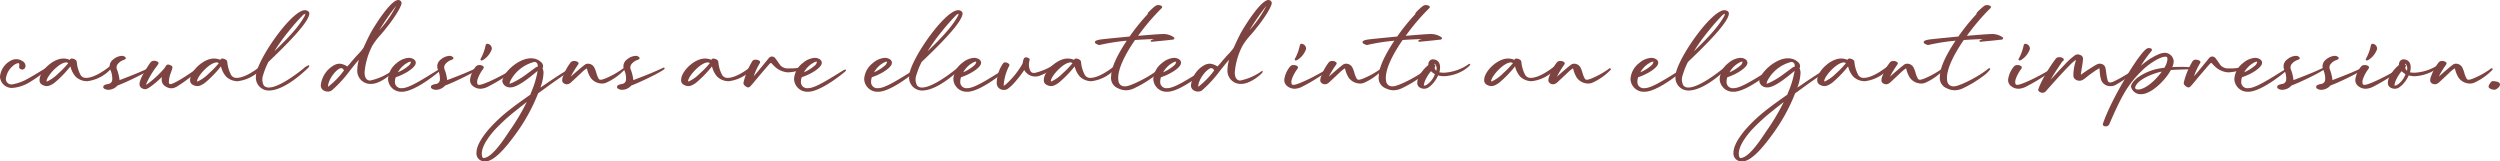 <svg id="レイヤー_1" data-name="レイヤー 1" xmlns="http://www.w3.org/2000/svg" viewBox="0 0 564.631 36.447">
  <defs>
    <style>
      .cls-1 {
        fill: #7c4340;
      }
    </style>
  </defs>
  <g>
    <path class="cls-1" d="M452.951,349.844a2.673,2.673,0,0,1-2.951-2.53,4.556,4.556,0,0,1,2.419-3.612,2.576,2.576,0,0,1,1.252-.338,2.535,2.535,0,0,1,1.445.466,1.208,1.208,0,0,1,.625.908.485.485,0,0,1,.02.177.711.711,0,0,1-.102.378.674.674,0,0,1-.628.412.838.838,0,0,1-.387-.096.541.541,0,0,1-.322-.569l.018-.128a1.163,1.163,0,0,0,.022-.318c-.022-.329-.158-.329-.231-.329a.903.903,0,0,0-.203.036,2.324,2.324,0,0,0-.939.528,4.521,4.521,0,0,0-1.649,2.807,1.242,1.242,0,0,0,1.204,1.431c.046.004.093.006.142.006a10.988,10.988,0,0,0,3.892-1.468c1.114-.62,2.062-1.2,3.067-1.815.575-.352,1.161-.71,1.792-1.084a3.935,3.935,0,0,1,.391-.216l.032-.016.128-.038a.182.182,0,0,1,.134.055l.045.047.018.111a.241.241,0,0,1-.106.172c-.127.085-.221.159-.311.231a2.98,2.98,0,0,1-.317.23c-.616.421-1.184.833-1.737,1.235-.966.701-1.878,1.364-2.984,2.025A8.794,8.794,0,0,1,452.951,349.844Z" transform="translate(-450 -330)"/>
    <path class="cls-1" d="M460.57,349.444a2.17,2.17,0,0,1-1.203-.405,1.116,1.116,0,0,1-.427-1.025c0-1.849,2.928-4.792,5.363-4.792a3.325,3.325,0,0,1,1.464.308.39.39,0,0,1,.079-.154.495.495,0,0,1,.406-.153,1.724,1.724,0,0,1,.8.284.689.689,0,0,1,.288.508,7.566,7.566,0,0,0,.838,2.88,1.367,1.367,0,0,0,1.294.69c1.812,0,4.262-1.783,4.969-2.33.087-.065.179-.141.273-.219l.247-.201.034-.019.127-.041a.215.215,0,0,1,.098.024l.066.033.041.104.012.061-.05.098a2.343,2.343,0,0,1-.443.658,7.042,7.042,0,0,1-1.306,1.124,8.574,8.574,0,0,1-3.887,1.467,3.812,3.812,0,0,1-2.557-1.016,5.319,5.319,0,0,1-1.187-2.34,25.869,25.869,0,0,1-3.52,3.64,5.099,5.099,0,0,1-1.014.622A1.898,1.898,0,0,1,460.57,349.444Zm4.33-5.341c-1.617.059-4.38,3.148-4.38,4.212,0,.092.021.092.048.092a.338.338,0,0,0,.123-.03A8.891,8.891,0,0,0,463.19,346.57l.381-.348a18.714,18.714,0,0,0,1.492-1.544l.348-.386a.61.61,0,0,0-.46-.19v-.15Z" transform="translate(-450 -330)"/>
    <path class="cls-1" d="M474.41,350.284c-.3,0-1.09-.188-1.09-.61a.514.514,0,0,1,.371-.497,2.484,2.484,0,0,1,.685-.198c.089-.018.172-.034.237-.05a1.006,1.006,0,0,0,.731-.831,4.671,4.671,0,0,0-.435-2.353,1.928,1.928,0,0,1,.644-2.306,3.39,3.39,0,0,1,1.835-.815,1.298,1.298,0,0,1,.169-.011,1.062,1.062,0,0,1,.735.289.293.293,0,0,1,.124.231.301.301,0,0,1-.132.237,1.506,1.506,0,0,1-.315.153l-.119.047a2.845,2.845,0,0,0-1.185.82,1.236,1.236,0,0,0-.292,1.196,9.267,9.267,0,0,1,.627,2.51l.55-.212c1.242-.478,2.473-.953,3.703-1.468.837-.359,1.657-.719,2.476-1.098l.037-.024.112-.035a.166.166,0,0,1,.121.05l.046.048.018.112a.236.236,0,0,1-.105.171,3.031,3.031,0,0,1-.432.303c-1.044.643-2.166,1.193-3.25,1.726-1.202.572-2.443,1.162-3.734,1.646A2.828,2.828,0,0,1,474.41,350.284Z" transform="translate(-450 -330)"/>
    <path class="cls-1" d="M482.829,350.144a1.628,1.628,0,0,1-.858-.263,1.034,1.034,0,0,1-.452-.968c0-1.183,2.016-4.222,2.531-4.892a.977.977,0,0,1,.766-.287,1.314,1.314,0,0,1,.835.247.373.373,0,0,1,.093.497c-.085.118-.333.481-.333.481a18.749,18.749,0,0,0-2.341,3.903c-.08.223-.06.283-.059.286-.008-.025.06-.032.222-.126a22.976,22.976,0,0,0,3.865-3.571,6.05,6.05,0,0,0,.38-.574.592.592,0,0,1,.5-.298.717.717,0,0,1,.191.028c.535.178.77.31.77.625a1.253,1.253,0,0,1-.068.368c-.081.257-.166.499-.248.733a6.287,6.287,0,0,0-.484,2.22c0,.135.034.45.351.45.894,0,5.248-2.899,6.626-4.027.117-.09.193-.15.284-.15h.08l.076.084.025.038.02.085c0,.15-.137.236-.218.287a32.954,32.954,0,0,1-5.155,4.062,4.008,4.008,0,0,1-.784.412,2.255,2.255,0,0,1-.814.15,2.596,2.596,0,0,1-1.699-.799,1.755,1.755,0,0,1-.411-1.271,2.752,2.752,0,0,1,.06-.491C485.763,348.158,483.592,350.144,482.829,350.144Z" transform="translate(-450 -330)"/>
    <path class="cls-1" d="M494.569,349.444a2.17,2.17,0,0,1-1.203-.405,1.116,1.116,0,0,1-.427-1.025c0-1.849,2.928-4.792,5.363-4.792a3.328,3.328,0,0,1,1.464.308.389.389,0,0,1,.078-.154.497.497,0,0,1,.406-.153,1.724,1.724,0,0,1,.8.284.69.69,0,0,1,.289.507,7.546,7.546,0,0,0,.838,2.88,1.366,1.366,0,0,0,1.293.69c1.813,0,4.262-1.783,4.969-2.33.087-.065.179-.141.273-.219l.247-.2.034-.019.127-.042a.215.215,0,0,1,.098.024l.151.076-.083.22a2.371,2.371,0,0,1-.444.658,7.012,7.012,0,0,1-1.307,1.124,8.569,8.569,0,0,1-3.886,1.467,3.811,3.811,0,0,1-2.557-1.016,5.328,5.328,0,0,1-1.188-2.34,25.865,25.865,0,0,1-3.52,3.64,5.059,5.059,0,0,1-1.014.622A1.898,1.898,0,0,1,494.569,349.444Zm4.33-5.341c-1.617.059-4.379,3.148-4.379,4.212,0,.092.021.092.048.092a.332.332,0,0,0,.123-.03,8.891,8.891,0,0,0,2.497-1.804l.382-.35a18.693,18.693,0,0,0,1.488-1.54l.352-.391a.61.61,0,0,0-.461-.19v-.15Z" transform="translate(-450 -330)"/>
    <path class="cls-1" d="M510.71,350.444a2.918,2.918,0,0,1-2.911-3.231c0-3.353,7.989-14.913,11.072-14.913.415,0,.99.253.99.73,0,1.889-4.947,6.847-8.669,10.412-.255.245-.453.434-.578.557a16.767,16.767,0,0,0-1.18,2.952,2.867,2.867,0,0,0,.146,2.353,1.406,1.406,0,0,0,1.169.459c1.865,0,5.246-2.215,7.787-4.287a3.32,3.32,0,0,1,1.125-.719h.15l.03.175c0,.057,0,.175-.487.63C517.812,347.03,513.883,350.444,510.71,350.444Zm8.219-17.317a1.156,1.156,0,0,0-.593.371,47.472,47.472,0,0,0-3.248,3.707,40.578,40.578,0,0,0-3.13,4.382c3.743-3.596,5.679-5.848,6.802-7.888.206-.38.201-.545.183-.573Z" transform="translate(-450 -330)"/>
    <path class="cls-1" d="M524.069,350.684a1.977,1.977,0,0,1-.802-.173,1.28,1.28,0,0,1-.808-1.337,5.908,5.908,0,0,1,3.002-4.455,2.766,2.766,0,0,1,1.228-.336,3.651,3.651,0,0,1,1.739.626,9.621,9.621,0,0,0,.829-.929c.222-.27.444-.541.686-.791.273-.337.578-.662.882-.985a12.179,12.179,0,0,0,1.262-1.496l.171-.377c.404-.881.786-1.713,1.221-2.549.224-.586,4.546-7.882,6.474-7.882a.786.786,0,0,1,.739.573c.148.887-2.322,4.413-3.445,5.735-.389.527-.835,1.039-1.266,1.533a15.387,15.387,0,0,0-1.898,2.503,16.01,16.01,0,0,0-1.741,5.968c0,1.146.374,1.776,1.11,1.872a.8.8,0,0,0,.116.008,12.83,12.83,0,0,0,4.826-2.107l.229-.142v.319l-.029.1c-.493.664-2.882,2.581-4.722,2.581a2.97,2.97,0,0,1-3.17-3.291,7.396,7.396,0,0,1,.374-2.175c-.725.806-1.405,1.666-2.067,2.502a27.693,27.693,0,0,1-4.064,4.431A1.541,1.541,0,0,1,524.069,350.684Zm2.956-5.298a.408.408,0,0,0-.098.012c-1.044.288-2.856,2.592-2.84,4.206a18.003,18.003,0,0,0,3.603-3.702.796.796,0,0,0-.189-.276A.709.709,0,0,0,527.024,345.386Zm12.469-14.084a52.717,52.717,0,0,0-3.356,4.75c-.157.25-.319.514-.485.798q.075-.093.152-.186A26.209,26.209,0,0,0,539.493,331.302Z" transform="translate(-450 -330)"/>
    <path class="cls-1" d="M540.726,350.724a2.992,2.992,0,0,1-3.087-2.891,4.953,4.953,0,0,1,1.99-3.612,4.614,4.614,0,0,1,2.732-1.159c.671.022,1.539.374,1.539,1.09a1.073,1.073,0,0,1-.185.604c-.655,1.026-2.702,2.159-4.333,2.679a2.765,2.765,0,0,0-.183.979,1.385,1.385,0,0,0,1.528,1.499c.068,0,.139-.003.211-.008,1.426-.07,4.034-1.681,6.795-3.387l1.058-.652a.975.975,0,0,1,.395-.146h.1l.067.104.038.092-.115.144c-.395.395-5.583,4.665-8.489,4.665Zm1.984-6.801a1.384,1.384,0,0,0-.664.239,5.448,5.448,0,0,0-2.171,2.156,9.191,9.191,0,0,0,2.512-1.574,1.283,1.283,0,0,0,.414-.752C542.8,343.949,542.8,343.923,542.71,343.923Z" transform="translate(-450 -330)"/>
    <path class="cls-1" d="M548.408,350.284c-.3,0-1.09-.188-1.09-.61a.512.512,0,0,1,.371-.497,2.492,2.492,0,0,1,.685-.198c.089-.018.171-.034.237-.05a1.006,1.006,0,0,0,.732-.831,4.68,4.68,0,0,0-.436-2.353,1.928,1.928,0,0,1,.644-2.306,3.393,3.393,0,0,1,1.834-.815,1.299,1.299,0,0,1,.169-.011,1.063,1.063,0,0,1,.735.289.295.295,0,0,1,.124.231.304.304,0,0,1-.131.237,1.533,1.533,0,0,1-.315.153l-.119.047a2.84,2.84,0,0,0-1.185.82,1.236,1.236,0,0,0-.292,1.196,9.212,9.212,0,0,1,.627,2.51l.539-.208c1.246-.48,2.481-.956,3.715-1.473.838-.359,1.657-.719,2.476-1.098l.037-.024.112-.035a.168.168,0,0,1,.12.049l.048.048.018.114a.236.236,0,0,1-.105.171,3.046,3.046,0,0,1-.432.304c-1.042.642-2.164,1.192-3.249,1.725-1.204.572-2.448,1.163-3.734,1.646A2.83,2.83,0,0,1,548.408,350.284Z" transform="translate(-450 -330)"/>
    <path class="cls-1" d="M558.483,350.044a2.675,2.675,0,0,1-1.93-.85,1.74,1.74,0,0,1-.353-1.466,5.879,5.879,0,0,1,1.312-2.75.977.977,0,0,1,.763-.283,1.313,1.313,0,0,1,.835.248.373.373,0,0,1,.092.497c-.085.117-.332.479-.332.479a8.111,8.111,0,0,0-.981,1.922,1.975,1.975,0,0,0-.113.873c.044.354.155.451.517.451,1.095-.059,5.317-2.18,7.195-3.379l.112-.079a1.947,1.947,0,0,1,.262-.168.327.327,0,0,1,.263-.17h.031l.092.027.204.087-.157.157a1.144,1.144,0,0,1-.196.214,8.012,8.012,0,0,1-1.15.903l-.174.121-.354.227a42.024,42.024,0,0,1-4.127,2.426,4.177,4.177,0,0,1-1.739.516Zm.17-6.389-.11-.103a.362.362,0,0,1,.054-.353,10.427,10.427,0,0,0,1.063-2.894c.041-.163.105-.419.4-.419a.72.72,0,0,1,.162.021,1.113,1.113,0,0,1,.855,1.182,4.677,4.677,0,0,1-1.978,2.457.914.914,0,0,1-.359.11Z" transform="translate(-450 -330)"/>
    <path class="cls-1" d="M559.407,366.447a1.245,1.245,0,0,1-.408-.048,1.779,1.779,0,0,1-1.382-1.942c0-1.704,1.542-3.844,2.837-5.339a34.746,34.746,0,0,1,4.642-4.321c1.338-1.057,2.748-2.053,4.111-3.017l.576-.408.184-.53a20.228,20.228,0,0,0,1.451-4.832c-2.312,1.925-4.656,3.735-6.148,3.735a2.009,2.009,0,0,1-.712-.109,1.629,1.629,0,0,1-1.119-1.361,4.941,4.941,0,0,1,1.011-2.012c1.206-1.493,3.431-3.097,5.474-3.097a3.561,3.561,0,0,1,.362.018,3.167,3.167,0,0,1,2.1,1.035,1.133,1.133,0,0,1,.253.88.631.631,0,0,1-.11.302,2.985,2.985,0,0,1,.232.934,10.809,10.809,0,0,1-.709,3.442c.238-.156,1.115-.747,1.115-.747,2.15-1.483,4.155-2.768,6.129-3.926l.042-.035.114-.026a.234.234,0,0,1,.182-.102h.075l.084.082.03.04.019.09c0,.134-.121.197-.2.239l-1.11.748c-.963.653-1.923,1.304-2.874,1.976-.842.577-1.66,1.175-2.478,1.772-.545.398-1.091.796-1.642,1.188a40.748,40.748,0,0,1-5.167,9.327l-.175.236c-1.175,1.588-4.297,5.808-6.548,5.808Zm9.565-13.419c-.321.257-.646.512-.97.765-.467.366-.932.73-1.378,1.098a42.533,42.533,0,0,0-4.965,4.525c-1.886,2.155-2.843,3.933-2.843,5.281,0,.298.04.99.411.99,1.803-.067,4.258-3.742,5.438-5.508.176-.264.325-.486.44-.65A48.52,48.52,0,0,0,568.972,353.028Zm1.717-9.045a8.393,8.393,0,0,0-5.366,4.177,2.748,2.748,0,0,0-.246.755,4.05,4.05,0,0,0,.669-.238,17.42,17.42,0,0,0,3.013-1.804l2.012-1.486a1.884,1.884,0,0,1,.579-.319.62.62,0,0,0,.128-.054l-.038-.302A.747.747,0,0,0,570.689,343.983Z" transform="translate(-450 -330)"/>
    <path class="cls-1" d="M578.021,349.028a1.178,1.178,0,0,1-.839-.348.736.736,0,0,1-.203-.622,2.218,2.218,0,0,1,.189-.818,11.636,11.636,0,0,1,1.745-3.182,1.013,1.013,0,0,1,.771-.283,1.298,1.298,0,0,1,.827.248.357.357,0,0,1,.084.514c-.051.082-.46.68-.46.68a21.381,21.381,0,0,0-1.227,2.089c.929-.82,2.327-2.045,3.151-2.672a1.235,1.235,0,0,1,.753-.248,1.633,1.633,0,0,1,1.391.819,6.755,6.755,0,0,1,.489,1.284,5.266,5.266,0,0,0,.488,1.23.53.53,0,0,0,.489.294.971.971,0,0,0,.209-.025,6.394,6.394,0,0,0,1.171-.411,19.003,19.003,0,0,0,3.477-1.967.563.563,0,0,1,.34-.19h.053l.106.057.057.046.005.089c-.002.1-.08.183-.21.308a12.94,12.94,0,0,1-3.823,2.69,2.34,2.34,0,0,1-1.014.257,3.216,3.216,0,0,1-2.615-1.267,6.24,6.24,0,0,1-.822-1.946.708.708,0,0,0-.074-.206,1.056,1.056,0,0,0-.101.053,7.635,7.635,0,0,0-1.058.864c-.741.7-1.482,1.401-2.222,2.081a2.557,2.557,0,0,1-.462.377A1.16,1.16,0,0,1,578.021,349.028Z" transform="translate(-450 -330)"/>
    <path class="cls-1" d="M590.448,350.284c-.3,0-1.09-.188-1.09-.61a.515.515,0,0,1,.371-.497,2.497,2.497,0,0,1,.686-.198c.089-.018.171-.034.237-.05a1.007,1.007,0,0,0,.731-.831,4.609,4.609,0,0,0-.435-2.353,1.929,1.929,0,0,1,.643-2.306,3.392,3.392,0,0,1,1.835-.815,1.287,1.287,0,0,1,.169-.011,1.064,1.064,0,0,1,.735.289.295.295,0,0,1,.124.231.304.304,0,0,1-.131.237,1.503,1.503,0,0,1-.315.152l-.12.048a2.839,2.839,0,0,0-1.185.82,1.235,1.235,0,0,0-.292,1.196,9.241,9.241,0,0,1,.627,2.51l.533-.206c1.248-.481,2.484-.958,3.721-1.475.838-.359,1.657-.719,2.476-1.098l.037-.024.112-.035a.168.168,0,0,1,.12.049l.048.048.018.113a.237.237,0,0,1-.104.171,3.039,3.039,0,0,1-.433.304c-1.04.641-2.16,1.191-3.243,1.723-1.21.575-2.454,1.167-3.74,1.649A2.828,2.828,0,0,1,590.448,350.284Z" transform="translate(-450 -330)"/>
    <path class="cls-1" d="M605.467,349.444a2.17,2.17,0,0,1-1.203-.405,1.115,1.115,0,0,1-.427-1.025c0-1.849,2.928-4.792,5.363-4.792a3.325,3.325,0,0,1,1.464.308.39.39,0,0,1,.079-.154.495.495,0,0,1,.406-.153,1.724,1.724,0,0,1,.8.284.689.689,0,0,1,.289.508,7.566,7.566,0,0,0,.838,2.88,1.367,1.367,0,0,0,1.293.69c1.812,0,4.262-1.783,4.969-2.33.087-.065.179-.141.272-.219l.248-.201.034-.019.127-.041a.216.216,0,0,1,.098.024l.065.033.041.104.012.061-.05.098a2.343,2.343,0,0,1-.443.658,7.039,7.039,0,0,1-1.306,1.124,8.574,8.574,0,0,1-3.887,1.467,3.811,3.811,0,0,1-2.557-1.016,5.318,5.318,0,0,1-1.187-2.34,25.869,25.869,0,0,1-3.52,3.64,5.102,5.102,0,0,1-1.014.622A1.898,1.898,0,0,1,605.467,349.444Zm4.33-5.341c-1.617.059-4.38,3.148-4.38,4.212,0,.092.02.092.048.092a.338.338,0,0,0,.123-.03,8.889,8.889,0,0,0,2.498-1.806l.381-.348a18.747,18.747,0,0,0,1.492-1.544l.348-.386a.61.61,0,0,0-.46-.19v-.15Z" transform="translate(-450 -330)"/>
    <path class="cls-1" d="M618.967,349.744c-.321,0-1.05-.487-1.05-.95a.816.816,0,0,1,.027-.246,16.828,16.828,0,0,1,1.976-4.753.83.83,0,0,1,.747-.308,1.399,1.399,0,0,1,.863.256.372.372,0,0,1,.092.497,3.896,3.896,0,0,0-.255.424l-.068.123a16.413,16.413,0,0,0-1.072,2.421c.3-.33.599-.659.865-.989.86-1.041,1.701-2.061,2.54-3.1a.951.951,0,0,1,.726-.349.907.907,0,0,1,.709.349c.331.415.531.712.713.981.159.235.302.447.507.699a2.25,2.25,0,0,0,1.768.645l.466.005a8.509,8.509,0,0,0,2.784-.397,1.387,1.387,0,0,1,.207-.027l.03.16.07-.133h.094l.002.077a.206.206,0,0,1-.052.254,1.99,1.99,0,0,1-.76.415,11.301,11.301,0,0,1-2.877.548,4.752,4.752,0,0,1-3.028-1.299c-.282-.262-.541-.541-.801-.82a.127.127,0,0,0-.066-.019c-.069,0-.167.053-.322.227-.187.187-1.096,1.253-1.76,2.031l-.519.606c-.205.23-.504.593-.818.975-.468.568-.953,1.157-1.23,1.434A.724.724,0,0,1,618.967,349.744Z" transform="translate(-450 -330)"/>
    <path class="cls-1" d="M632.424,350.724a2.992,2.992,0,0,1-3.087-2.891,4.953,4.953,0,0,1,1.99-3.612,4.614,4.614,0,0,1,2.732-1.159c.671.022,1.539.374,1.539,1.09a1.072,1.072,0,0,1-.185.604c-.655,1.026-2.702,2.159-4.332,2.679a2.763,2.763,0,0,0-.183.979,1.385,1.385,0,0,0,1.528,1.499c.068,0,.139-.003.211-.008,1.426-.07,4.034-1.681,6.795-3.387l1.058-.652a.975.975,0,0,1,.395-.146h.1l.067.104.038.092-.115.144c-.395.395-5.582,4.665-8.489,4.665Zm1.984-6.801a1.384,1.384,0,0,0-.664.239,5.448,5.448,0,0,0-2.171,2.156,9.191,9.191,0,0,0,2.512-1.574,1.283,1.283,0,0,0,.413-.752C634.498,343.949,634.498,343.923,634.408,343.923Z" transform="translate(-450 -330)"/>
    <path class="cls-1" d="M648.263,350.724a2.992,2.992,0,0,1-3.087-2.891,4.953,4.953,0,0,1,1.99-3.612,4.618,4.618,0,0,1,2.732-1.159c.671.022,1.54.374,1.54,1.09a1.072,1.072,0,0,1-.185.604c-.656,1.026-2.703,2.159-4.333,2.679a2.764,2.764,0,0,0-.183.979,1.385,1.385,0,0,0,1.528,1.499c.068,0,.139-.003.211-.008,1.426-.07,4.035-1.682,6.798-3.388l1.056-.651a.97.97,0,0,1,.395-.146h.1l.067.104.039.093-.116.144c-.394.395-5.578,4.665-8.489,4.665Zm1.984-6.801a1.389,1.389,0,0,0-.665.239,5.448,5.448,0,0,0-2.17,2.156,9.19,9.19,0,0,0,2.511-1.574,1.28,1.28,0,0,0,.414-.752C650.337,343.948,650.337,343.923,650.247,343.923Z" transform="translate(-450 -330)"/>
    <path class="cls-1" d="M658.247,350.444a2.918,2.918,0,0,1-2.911-3.231c0-3.353,7.989-14.913,11.072-14.913.415,0,.99.253.99.73,0,1.889-4.947,6.847-8.669,10.412-.255.245-.453.434-.578.557a16.767,16.767,0,0,0-1.18,2.952,2.867,2.867,0,0,0,.146,2.353,1.406,1.406,0,0,0,1.169.459c1.865,0,5.246-2.215,7.787-4.287a3.32,3.32,0,0,1,1.125-.719h.15l.03.175c0,.057,0,.175-.487.63C665.35,347.03,661.42,350.444,658.247,350.444Zm8.219-17.317a1.155,1.155,0,0,0-.593.371,47.452,47.452,0,0,0-3.248,3.707,40.578,40.578,0,0,0-3.13,4.382c3.743-3.596,5.679-5.848,6.802-7.888.206-.38.201-.545.183-.573Z" transform="translate(-450 -330)"/>
    <path class="cls-1" d="M668.403,350.724a2.992,2.992,0,0,1-3.087-2.891,4.953,4.953,0,0,1,1.99-3.612,4.616,4.616,0,0,1,2.731-1.159c.671.022,1.54.374,1.54,1.09a1.073,1.073,0,0,1-.185.604c-.655,1.026-2.702,2.159-4.332,2.679a2.762,2.762,0,0,0-.184.979,1.385,1.385,0,0,0,1.528,1.499c.068,0,.139-.003.211-.008,1.426-.07,4.035-1.681,6.796-3.387l1.058-.652a.976.976,0,0,1,.395-.146h.101l.066.104.039.093-.116.144c-.394.395-5.578,4.665-8.488,4.665Zm1.984-6.801a1.385,1.385,0,0,0-.664.239,5.45,5.45,0,0,0-2.171,2.156,9.184,9.184,0,0,0,2.512-1.574,1.283,1.283,0,0,0,.414-.752C670.477,343.948,670.477,343.923,670.387,343.923Z" transform="translate(-450 -330)"/>
    <path class="cls-1" d="M676.738,350.316a1.755,1.755,0,0,1-1.174-.451,1.608,1.608,0,0,1-.448-1.224,8.037,8.037,0,0,1,1.434-4.332.599.599,0,0,1,.416-.226,1.303,1.303,0,0,1,.855.314.364.364,0,0,1,.083.529,11.057,11.057,0,0,0-1.09,3.256,6.671,6.671,0,0,0-.117,1.131c0,.032.001.058.002.079.016-.012.038-.025.065-.043a4.099,4.099,0,0,0,.637-.501,18.944,18.944,0,0,0,3.417-4.249,1.381,1.381,0,0,0,.2-.579,2.204,2.204,0,0,1,.194-.709.537.537,0,0,1,.516-.359,1.121,1.121,0,0,1,.162.013,1.037,1.037,0,0,1,.376.14.419.419,0,0,1,.244.6,3.27,3.27,0,0,0,.173,2.263.877.877,0,0,0,.832.51,1.375,1.375,0,0,0,.355-.049,14.355,14.355,0,0,0,3.784-1.564l.274-.161.079-.015h.149l.01.068.04.108a.227.227,0,0,1-.069.194l-.155.175a3.528,3.528,0,0,1-.587.523,10.716,10.716,0,0,1-2.617,1.359,2.922,2.922,0,0,1-.963.165,2.821,2.821,0,0,1-2.486-1.47,25.132,25.132,0,0,1-2.613,3.288l-.131.125a7.618,7.618,0,0,1-1.013.856A1.532,1.532,0,0,1,676.738,350.316Z" transform="translate(-450 -330)"/>
    <path class="cls-1" d="M687.385,349.444a2.161,2.161,0,0,1-1.202-.406,1.115,1.115,0,0,1-.429-1.024c0-1.849,2.929-4.792,5.364-4.792a3.329,3.329,0,0,1,1.464.308.382.382,0,0,1,.078-.154.497.497,0,0,1,.406-.153,1.704,1.704,0,0,1,.801.284.693.693,0,0,1,.289.506,7.533,7.533,0,0,0,.839,2.882,1.366,1.366,0,0,0,1.292.69c1.812,0,4.262-1.783,4.969-2.33.089-.066.182-.144.278-.223l.243-.197.034-.02.126-.041a.217.217,0,0,1,.097.023l.066.032.041.105.013.061-.05.098a2.375,2.375,0,0,1-.443.658,7.05,7.05,0,0,1-1.308,1.124,8.571,8.571,0,0,1-3.887,1.467,3.808,3.808,0,0,1-2.556-1.016,5.306,5.306,0,0,1-1.188-2.34,25.914,25.914,0,0,1-3.521,3.64,5.051,5.051,0,0,1-1.015.622A1.897,1.897,0,0,1,687.385,349.444Zm4.33-5.341c-1.616.059-4.379,3.148-4.379,4.212,0,.092.02.092.048.092a.332.332,0,0,0,.124-.03,8.878,8.878,0,0,0,2.497-1.806l.382-.348a18.871,18.871,0,0,0,1.499-1.554l.339-.377a.596.596,0,0,0-.459-.19v-.15Z" transform="translate(-450 -330)"/>
    <path class="cls-1" d="M704.288,350.387a3.982,3.982,0,0,1-1.746-.438,2.494,2.494,0,0,1-1.587-2.716c0-2.265,1.877-5.572,3.528-8.041a46.184,46.184,0,0,0-6.223.986c-.73-.233-.994-.436-.967-.683.022-.2.219-.45,1.554-.612.927-.109,3.328-.352,6.276-.634a44.757,44.757,0,0,1,4.057-5.024.917.917,0,0,1,.257-.516,14.222,14.222,0,0,1,1.437-1.316,1.186,1.186,0,0,1,.742-.248,1.429,1.429,0,0,1,.596.13c.123.061.248.141.27.276a.42.42,0,0,1-.169.346,48.714,48.714,0,0,0-5.274,6.197c2.19-.194,4.848-.412,5.788-.412a4.122,4.122,0,0,1,2.312.752.287.287,0,0,1,.083.281.334.334,0,0,1-.26.222,3.283,3.283,0,0,1-.433.048l-.207.016c-.879.117-1.793.202-2.7.287l-.982.093a4.391,4.391,0,0,1-.483.042c-.067,0-.245,0-.269-.152-.025-.16.124-.233.652-.402.046-.016.09-.031.131-.045-1.336.036-2.834.11-4.325.213-2.03,2.946-4.301,6.96-3.696,9.482a1.359,1.359,0,0,0,1.425.982,2.198,2.198,0,0,0,.552-.072,8.587,8.587,0,0,0,1.173-.403l.23-.092a28.032,28.032,0,0,0,4.302-2.307,17.762,17.762,0,0,0,1.619-1.171l.042-.033.114-.024a.19.19,0,0,1,.173.105l.041.083-.076.156a7.137,7.137,0,0,1-1.631,1.511,26.107,26.107,0,0,1-4.489,2.697A4.554,4.554,0,0,1,704.288,350.387Z" transform="translate(-450 -330)"/>
    <path class="cls-1" d="M713.562,350.724a2.992,2.992,0,0,1-3.087-2.891,4.957,4.957,0,0,1,1.989-3.612,4.621,4.621,0,0,1,2.732-1.159c.672.022,1.54.374,1.54,1.09a1.059,1.059,0,0,1-.186.604c-.653,1.026-2.7,2.159-4.331,2.678a2.736,2.736,0,0,0-.184.979,1.385,1.385,0,0,0,1.528,1.499c.067,0,.138-.003.211-.008,1.428-.07,4.039-1.684,6.804-3.392l1.051-.647a.968.968,0,0,1,.395-.146h.101l.067.104.038.093-.116.144c-.395.395-5.587,4.665-8.49,4.665Zm1.983-6.801a1.4,1.4,0,0,0-.665.239,5.452,5.452,0,0,0-2.169,2.156,9.226,9.226,0,0,0,2.512-1.574,1.277,1.277,0,0,0,.412-.752C715.635,343.949,715.635,343.923,715.545,343.923Z" transform="translate(-450 -330)"/>
    <path class="cls-1" d="M720.606,350.684a1.968,1.968,0,0,1-.803-.174,1.281,1.281,0,0,1-.809-1.337,5.907,5.907,0,0,1,3.003-4.455,2.768,2.768,0,0,1,1.228-.336,3.657,3.657,0,0,1,1.74.626,9.625,9.625,0,0,0,.826-.927c.222-.271.445-.543.688-.793.274-.338.578-.663.883-.986a12.182,12.182,0,0,0,1.261-1.494l.196-.433c.396-.862.769-1.676,1.195-2.494.225-.586,4.552-7.882,6.475-7.882a.787.787,0,0,1,.738.573c.149.886-2.321,4.413-3.444,5.735-.39.526-.834,1.037-1.265,1.531a15.36,15.36,0,0,0-1.9,2.505,15.994,15.994,0,0,0-1.74,5.968c0,1.146.373,1.775,1.109,1.872a.796.796,0,0,0,.116.008,12.835,12.835,0,0,0,4.826-2.107l.23-.142v.319l-.03.1c-.492.664-2.881,2.581-4.722,2.581a2.97,2.97,0,0,1-3.17-3.291,7.387,7.387,0,0,1,.374-2.174c-.726.806-1.406,1.666-2.068,2.502a27.647,27.647,0,0,1-4.062,4.43A1.541,1.541,0,0,1,720.606,350.684Zm2.956-5.298a.405.405,0,0,0-.098.012c-1.045.288-2.857,2.591-2.842,4.206a18.017,18.017,0,0,0,3.603-3.702.79.79,0,0,0-.189-.276A.711.711,0,0,0,723.562,345.386Zm12.468-14.084a52.578,52.578,0,0,0-3.356,4.75c-.157.251-.319.515-.486.8.051-.062.103-.125.153-.188A26.218,26.218,0,0,0,736.029,331.302Z" transform="translate(-450 -330)"/>
    <path class="cls-1" d="M742.38,350.044a2.672,2.672,0,0,1-1.93-.85,1.739,1.739,0,0,1-.353-1.466,5.868,5.868,0,0,1,1.313-2.75.974.974,0,0,1,.762-.283,1.311,1.311,0,0,1,.834.248.371.371,0,0,1,.093.498c-.084.117-.332.479-.332.479a8.111,8.111,0,0,0-.981,1.922,1.972,1.972,0,0,0-.112.873c.044.354.154.451.518.451,1.094-.059,5.315-2.18,7.194-3.379l.109-.077a2.018,2.018,0,0,1,.264-.171.328.328,0,0,1,.264-.17h.03l.092.027.205.087-.158.157a1.107,1.107,0,0,1-.195.213,8.01,8.01,0,0,1-1.16.91l-.164.114-.332.212a42.112,42.112,0,0,1-4.149,2.44,4.174,4.174,0,0,1-1.738.516Zm.17-6.389-.109-.103a.36.36,0,0,1,.055-.353,10.423,10.423,0,0,0,1.062-2.893c.041-.163.105-.42.399-.42a.712.712,0,0,1,.162.021,1.112,1.112,0,0,1,.855,1.182,4.677,4.677,0,0,1-1.978,2.457.908.908,0,0,1-.358.11Z" transform="translate(-450 -330)"/>
    <path class="cls-1" d="M749.237,349.028a1.18,1.18,0,0,1-.839-.348.742.742,0,0,1-.204-.623,2.22,2.22,0,0,1,.19-.818,11.664,11.664,0,0,1,1.744-3.182,1.018,1.018,0,0,1,.772-.283,1.297,1.297,0,0,1,.826.248.358.358,0,0,1,.084.514c-.051.079-.461.68-.461.68a21.662,21.662,0,0,0-1.227,2.089c.956-.844,2.323-2.042,3.151-2.672a1.234,1.234,0,0,1,.753-.248,1.632,1.632,0,0,1,1.392.819,6.75,6.75,0,0,1,.488,1.284,5.287,5.287,0,0,0,.488,1.23.532.532,0,0,0,.49.294.979.979,0,0,0,.209-.025,6.348,6.348,0,0,0,1.17-.411,18.996,18.996,0,0,0,3.477-1.967.563.563,0,0,1,.34-.19h.053l.106.057.057.045.006.089c0,.1-.079.183-.208.308a12.946,12.946,0,0,1-3.823,2.69,2.339,2.339,0,0,1-1.014.257,3.217,3.217,0,0,1-2.615-1.267,6.202,6.202,0,0,1-.822-1.946.689.689,0,0,0-.073-.206,1.07,1.07,0,0,0-.102.053,7.658,7.658,0,0,0-1.059.863c-.74.7-1.48,1.401-2.22,2.081a2.597,2.597,0,0,1-.464.377A1.157,1.157,0,0,1,749.237,349.028Z" transform="translate(-450 -330)"/>
    <path class="cls-1" d="M764.727,350.387a3.982,3.982,0,0,1-1.746-.438,2.494,2.494,0,0,1-1.587-2.716c0-2.265,1.877-5.572,3.528-8.041a46.152,46.152,0,0,0-6.223.986c-.731-.233-.994-.436-.967-.683.022-.2.219-.45,1.554-.612.932-.11,3.332-.352,6.274-.634a44.91,44.91,0,0,1,4.059-5.024.918.918,0,0,1,.257-.516,14.21,14.21,0,0,1,1.437-1.316,1.184,1.184,0,0,1,.742-.248,1.417,1.417,0,0,1,.594.13c.13.065.25.141.272.276a.417.417,0,0,1-.168.346,48.723,48.723,0,0,0-5.273,6.197c2.189-.194,4.848-.412,5.788-.412a4.123,4.123,0,0,1,2.312.752.287.287,0,0,1,.083.281.334.334,0,0,1-.26.222,3.28,3.28,0,0,1-.433.048l-.207.016c-.879.117-1.793.202-2.7.287l-.982.093a4.428,4.428,0,0,1-.484.042c-.067,0-.245,0-.27-.152-.024-.161.117-.231.654-.402.046-.016.09-.031.131-.045-1.337.036-2.835.11-4.325.213-2.03,2.944-4.301,6.957-3.696,9.482a1.359,1.359,0,0,0,1.425.982,2.199,2.199,0,0,0,.552-.072,8.439,8.439,0,0,0,1.158-.398l.245-.097a28.036,28.036,0,0,0,4.302-2.307,17.776,17.776,0,0,0,1.619-1.171l.042-.033.114-.024a.19.19,0,0,1,.173.105l.041.083-.076.156a7.135,7.135,0,0,1-1.631,1.511,26.111,26.111,0,0,1-4.489,2.697A4.553,4.553,0,0,1,764.727,350.387Z" transform="translate(-450 -330)"/>
    <path class="cls-1" d="M771.644,350.044a1.904,1.904,0,0,1-.822-.194,1.159,1.159,0,0,1-.729-1.136,3.007,3.007,0,0,1,.377-1.41,8.1,8.1,0,0,1,2.121-2.621,1.35,1.35,0,0,1,.315-.979,1.013,1.013,0,0,1,.757-.301,2.138,2.138,0,0,1,.497.085c1.157.365,1.243,1.678.93,2.84a5.88,5.88,0,0,0,.995.096,10.648,10.648,0,0,0,5.555-1.893.418.418,0,0,1,.238-.108h.112l.045.116c.096.329-1.444,1.32-1.51,1.362a9.311,9.311,0,0,1-4.261,1.304,4.484,4.484,0,0,1-1.458-.179,7.056,7.056,0,0,1-1.231,1.89,5.317,5.317,0,0,1-.967.843A1.802,1.802,0,0,1,771.644,350.044Zm1.55-3.969a8.809,8.809,0,0,0-1.214,1.881,4.39,4.39,0,0,0-.407,1.286.11.11,0,0,0,.122.086h0a1.167,1.167,0,0,0,.431-.113,4.747,4.747,0,0,0,1.945-2.463A4.497,4.497,0,0,1,773.194,346.075Zm.857-1.449a.326.326,0,0,1,.133.232.286.286,0,0,1-.093.221c-.034.034-.056.079-.056.194a.836.836,0,0,0,.356.681,1.626,1.626,0,0,0-.342-1.583,1.853,1.853,0,0,0-.096.171A1.233,1.233,0,0,1,774.051,344.626Z" transform="translate(-450 -330)"/>
    <path class="cls-1" d="M786.844,349.444a2.177,2.177,0,0,1-1.204-.405,1.118,1.118,0,0,1-.427-1.025c0-1.849,2.929-4.792,5.364-4.792a3.329,3.329,0,0,1,1.464.308.382.382,0,0,1,.078-.154.497.497,0,0,1,.406-.153,1.716,1.716,0,0,1,.8.284.684.684,0,0,1,.288.508,7.544,7.544,0,0,0,.841,2.879,1.36,1.36,0,0,0,1.292.69c1.812,0,4.262-1.783,4.969-2.33.088-.066.18-.142.274-.22l.246-.199.033-.018.129-.042a.217.217,0,0,1,.097.023l.151.074-.081.221a2.402,2.402,0,0,1-.445.659,7.005,7.005,0,0,1-1.306,1.124,8.571,8.571,0,0,1-3.887,1.467,3.82,3.82,0,0,1-2.558-1.016,5.27,5.27,0,0,1-1.188-2.341,25.829,25.829,0,0,1-3.519,3.641,5.109,5.109,0,0,1-1.015.622A1.897,1.897,0,0,1,786.844,349.444Zm4.328-5.341c-1.615.059-4.377,3.148-4.377,4.212,0,.092.02.092.047.092a.332.332,0,0,0,.123-.03,8.869,8.869,0,0,0,2.493-1.801l.388-.353a18.799,18.799,0,0,0,1.478-1.531l.359-.399a.597.597,0,0,0-.461-.19v-.15Z" transform="translate(-450 -330)"/>
    <path class="cls-1" d="M800.757,349.028a1.178,1.178,0,0,1-.84-.348.738.738,0,0,1-.203-.622,2.218,2.218,0,0,1,.189-.818,11.617,11.617,0,0,1,1.744-3.182,1.013,1.013,0,0,1,.771-.283,1.298,1.298,0,0,1,.827.248.357.357,0,0,1,.082.514c-.052.084-.112.171-.193.29l-.266.391a21.399,21.399,0,0,0-1.228,2.089c.957-.844,2.324-2.042,3.152-2.672a1.235,1.235,0,0,1,.753-.248,1.635,1.635,0,0,1,1.391.819,6.706,6.706,0,0,1,.489,1.284,5.282,5.282,0,0,0,.488,1.23.528.528,0,0,0,.488.294.971.971,0,0,0,.209-.025,6.415,6.415,0,0,0,1.172-.411,18.999,18.999,0,0,0,3.477-1.967.561.561,0,0,1,.34-.19h.053l.106.057.057.045.006.089c0,.1-.079.183-.208.308a12.918,12.918,0,0,1-3.825,2.69,2.338,2.338,0,0,1-1.012.257,3.212,3.212,0,0,1-2.615-1.267,6.202,6.202,0,0,1-.822-1.946.702.702,0,0,0-.074-.206c.003.004-.028.007-.101.053a7.505,7.505,0,0,0-1.059.863c-.74.7-1.481,1.401-2.222,2.081a2.529,2.529,0,0,1-.462.377A1.158,1.158,0,0,1,800.757,349.028Z" transform="translate(-450 -330)"/>
    <path class="cls-1" d="M821.341,350.724a2.992,2.992,0,0,1-3.089-2.891,4.954,4.954,0,0,1,1.991-3.612,4.621,4.621,0,0,1,2.73-1.159c.672.022,1.542.374,1.542,1.09a1.077,1.077,0,0,1-.185.603c-.657,1.027-2.704,2.16-4.334,2.679a2.791,2.791,0,0,0-.182.979,1.385,1.385,0,0,0,1.528,1.499c.067,0,.138-.003.211-.008,1.425-.07,4.033-1.681,6.795-3.387l1.06-.653a.955.955,0,0,1,.393-.146h.101l.067.104.038.093-.116.144c-.393.394-5.568,4.665-8.488,4.665Zm1.983-6.801a1.384,1.384,0,0,0-.664.239,5.443,5.443,0,0,0-2.172,2.157A9.166,9.166,0,0,0,823,344.745a1.282,1.282,0,0,0,.414-.752C823.414,343.949,823.414,343.923,823.324,343.923Z" transform="translate(-450 -330)"/>
    <path class="cls-1" d="M831.324,350.444a2.919,2.919,0,0,1-2.912-3.231c0-3.353,7.989-14.913,11.072-14.913.416,0,.992.253.992.73,0,1.89-4.952,6.851-8.677,10.418-.252.241-.448.429-.571.551a16.763,16.763,0,0,0-1.182,2.952,2.869,2.869,0,0,0,.148,2.354,1.404,1.404,0,0,0,1.168.459c1.865,0,5.246-2.215,7.788-4.287a3.33,3.33,0,0,1,1.123-.719h.15l.03.175c0,.053,0,.177-.487.63C838.427,347.03,834.498,350.444,831.324,350.444Zm8.218-17.317a1.154,1.154,0,0,0-.592.371,47.771,47.771,0,0,0-3.249,3.707,40.803,40.803,0,0,0-3.129,4.381c3.742-3.595,5.678-5.848,6.802-7.888.206-.38.2-.545.183-.573Z" transform="translate(-450 -330)"/>
    <path class="cls-1" d="M841.481,350.724a2.993,2.993,0,0,1-3.089-2.891,4.957,4.957,0,0,1,1.989-3.612,4.622,4.622,0,0,1,2.732-1.159c.672.022,1.54.374,1.54,1.09a1.059,1.059,0,0,1-.186.604c-.653,1.026-2.7,2.159-4.331,2.678a2.736,2.736,0,0,0-.184.979,1.385,1.385,0,0,0,1.528,1.499c.067,0,.138-.003.211-.008,1.428-.07,4.039-1.684,6.804-3.392l1.051-.647a.968.968,0,0,1,.395-.146h.101l.067.104.038.093-.116.144c-.395.395-5.586,4.665-8.488,4.665Zm1.983-6.801a1.385,1.385,0,0,0-.664.239,5.444,5.444,0,0,0-2.172,2.156,9.224,9.224,0,0,0,2.512-1.574,1.277,1.277,0,0,0,.412-.752C843.553,343.946,843.553,343.923,843.465,343.923Z" transform="translate(-450 -330)"/>
    <path class="cls-1" d="M843.301,366.447a1.24,1.24,0,0,1-.407-.048,1.78,1.78,0,0,1-1.384-1.942c0-1.704,1.543-3.844,2.838-5.339a34.735,34.735,0,0,1,4.642-4.321c1.336-1.054,2.741-2.048,4.101-3.009l.587-.415.181-.522a20.233,20.233,0,0,0,1.453-4.84c-2.312,1.925-4.654,3.735-6.148,3.735a2.009,2.009,0,0,1-.711-.109,1.63,1.63,0,0,1-1.119-1.361,4.952,4.952,0,0,1,1.012-2.012c1.205-1.493,3.43-3.097,5.473-3.097a3.593,3.593,0,0,1,.363.018,3.169,3.169,0,0,1,2.099,1.034,1.139,1.139,0,0,1,.255.88.635.635,0,0,1-.111.303,2.954,2.954,0,0,1,.232.933,10.795,10.795,0,0,1-.709,3.442c.232-.151,1.116-.747,1.116-.747,2.142-1.478,4.146-2.762,6.128-3.925l.042-.035.114-.025a.235.235,0,0,1,.182-.102h.075l.084.082.03.04.019.09c0,.134-.12.197-.2.239l-1.115.752c-.962.651-1.921,1.301-2.869,1.972-.838.574-1.652,1.169-2.467,1.764-.549.401-1.099.802-1.654,1.197a40.704,40.704,0,0,1-5.166,9.327l-.171.231c-1.176,1.59-4.299,5.813-6.553,5.813Zm9.564-13.418c-.321.258-.646.513-.971.767-.467.365-.931.728-1.375,1.095a43.394,43.394,0,0,0-4.966,4.525c-1.887,2.156-2.843,3.934-2.843,5.281,0,.298.04.99.41.99,1.803-.067,4.26-3.743,5.44-5.509.176-.263.323-.485.439-.649A48.457,48.457,0,0,0,852.865,353.029Zm1.719-9.046a8.391,8.391,0,0,0-5.367,4.177,2.801,2.801,0,0,0-.246.756,4.095,4.095,0,0,0,.671-.238,17.412,17.412,0,0,0,3.013-1.804l2.007-1.482a1.904,1.904,0,0,1,.583-.322.627.627,0,0,0,.129-.054l-.039-.302A.747.747,0,0,0,854.584,343.983Z" transform="translate(-450 -330)"/>
    <path class="cls-1" d="M862.062,349.444a2.161,2.161,0,0,1-1.202-.406,1.115,1.115,0,0,1-.429-1.024c0-1.849,2.929-4.792,5.364-4.792a3.329,3.329,0,0,1,1.464.308.382.382,0,0,1,.078-.154.497.497,0,0,1,.406-.153,1.704,1.704,0,0,1,.801.284.694.694,0,0,1,.287.508,7.583,7.583,0,0,0,.841,2.88,1.361,1.361,0,0,0,1.292.69c1.812,0,4.262-1.783,4.969-2.33.088-.066.18-.142.273-.22l.246-.199.033-.018.129-.042a.217.217,0,0,1,.097.023l.151.074-.081.221a2.374,2.374,0,0,1-.443.659,7.05,7.05,0,0,1-1.308,1.124,8.571,8.571,0,0,1-3.887,1.467,3.82,3.82,0,0,1-2.558-1.016,5.27,5.27,0,0,1-1.188-2.34,25.738,25.738,0,0,1-3.518,3.64,5.11,5.11,0,0,1-1.015.622A1.897,1.897,0,0,1,862.062,349.444Zm4.328-5.341c-1.615.059-4.377,3.148-4.377,4.212,0,.092.019.092.048.092a.327.327,0,0,0,.121-.03,8.857,8.857,0,0,0,2.492-1.799l.39-.355a18.816,18.816,0,0,0,1.478-1.531l.359-.399a.597.597,0,0,0-.461-.19v-.15Z" transform="translate(-450 -330)"/>
    <path class="cls-1" d="M875.976,349.028a1.178,1.178,0,0,1-.84-.348.738.738,0,0,1-.203-.622,2.218,2.218,0,0,1,.19-.818,11.617,11.617,0,0,1,1.744-3.182,1.018,1.018,0,0,1,.772-.283,1.297,1.297,0,0,1,.826.248.358.358,0,0,1,.084.514c-.051.079-.461.68-.461.68a21.662,21.662,0,0,0-1.227,2.089c.956-.844,2.323-2.042,3.151-2.672a1.234,1.234,0,0,1,.753-.248,1.632,1.632,0,0,1,1.392.819,6.757,6.757,0,0,1,.488,1.284,5.287,5.287,0,0,0,.488,1.23.528.528,0,0,0,.488.294.972.972,0,0,0,.209-.025,6.365,6.365,0,0,0,1.172-.411,19.003,19.003,0,0,0,3.477-1.967.564.564,0,0,1,.34-.19h.053l.106.057.057.045.006.089c0,.1-.079.183-.208.308a12.946,12.946,0,0,1-3.823,2.69,2.355,2.355,0,0,1-1.014.257,3.212,3.212,0,0,1-2.615-1.267,6.202,6.202,0,0,1-.822-1.946.705.705,0,0,0-.074-.206c.003.004-.028.007-.101.053a7.615,7.615,0,0,0-1.059.863c-.74.7-1.481,1.401-2.222,2.081a2.529,2.529,0,0,1-.462.377A1.157,1.157,0,0,1,875.976,349.028Z" transform="translate(-450 -330)"/>
    <path class="cls-1" d="M891.466,350.387a3.982,3.982,0,0,1-1.746-.438,2.494,2.494,0,0,1-1.587-2.716c0-2.265,1.877-5.572,3.528-8.041a46.106,46.106,0,0,0-6.223.986c-.732-.233-.995-.436-.968-.683.022-.2.219-.451,1.553-.612.937-.11,3.338-.352,6.276-.634a44.91,44.91,0,0,1,4.059-5.024.91.91,0,0,1,.257-.517,14.307,14.307,0,0,1,1.437-1.315,1.184,1.184,0,0,1,.742-.248,1.417,1.417,0,0,1,.594.13c.13.065.25.141.272.276a.417.417,0,0,1-.168.346,48.715,48.715,0,0,0-5.273,6.197c2.189-.194,4.848-.412,5.788-.412a4.145,4.145,0,0,1,2.312.751.289.289,0,0,1,.082.284.331.331,0,0,1-.258.221,3.193,3.193,0,0,1-.435.048l-.207.016c-.878.117-1.792.202-2.7.287l-.981.093a4.428,4.428,0,0,1-.484.042c-.067,0-.246,0-.27-.152-.025-.16.125-.233.652-.402.046-.016.09-.031.131-.045-1.336.037-2.833.11-4.323.213-2.03,2.944-4.301,6.957-3.696,9.482a1.359,1.359,0,0,0,1.425.982,2.199,2.199,0,0,0,.552-.072,8.439,8.439,0,0,0,1.158-.398l.245-.097a28.087,28.087,0,0,0,4.303-2.307,18.114,18.114,0,0,0,1.618-1.171l.042-.033.114-.024a.19.19,0,0,1,.173.105l.041.083-.076.156a7.137,7.137,0,0,1-1.631,1.511,26.111,26.111,0,0,1-4.489,2.697A4.554,4.554,0,0,1,891.466,350.387Z" transform="translate(-450 -330)"/>
    <path class="cls-1" d="M905.856,350.044a2.672,2.672,0,0,1-1.93-.85,1.736,1.736,0,0,1-.352-1.466,5.864,5.864,0,0,1,1.312-2.75.976.976,0,0,1,.763-.283,1.312,1.312,0,0,1,.835.248.372.372,0,0,1,.091.498c-.083.115-.33.479-.33.479a8.16,8.16,0,0,0-.982,1.922,2.006,2.006,0,0,0-.112.874c.045.353.156.45.518.45,1.094-.059,5.315-2.18,7.194-3.379l.115-.081a1.945,1.945,0,0,1,.261-.167.325.325,0,0,1,.263-.17h.03l.092.026.205.088-.158.157a1.169,1.169,0,0,1-.194.212,7.978,7.978,0,0,1-1.143.897l-.183.127-.368.235a41.954,41.954,0,0,1-4.113,2.417,4.166,4.166,0,0,1-1.74.516Zm.171-6.389-.11-.103a.359.359,0,0,1,.055-.353,10.426,10.426,0,0,0,1.062-2.893c.041-.163.105-.42.4-.42a.727.727,0,0,1,.162.021,1.113,1.113,0,0,1,.855,1.182,4.677,4.677,0,0,1-1.978,2.457.92.92,0,0,1-.36.11Z" transform="translate(-450 -330)"/>
    <path class="cls-1" d="M911.311,350.961a1.198,1.198,0,0,1-.65-.222.497.497,0,0,1-.259-.699,15.266,15.266,0,0,1,.726-1.673,32.729,32.729,0,0,1,3.217-5.166,1.009,1.009,0,0,1,.773-.287,1.297,1.297,0,0,1,.826.248.423.423,0,0,1,.174.332.281.281,0,0,1-.131.223,2.574,2.574,0,0,0-.519.639c-1.066,1.561-1.68,2.512-2.321,3.627.509-.539.975-1.047,1.417-1.53.538-.587,1.043-1.138,1.553-1.664l.225-.233a15.668,15.668,0,0,1,2.259-2.048,1.172,1.172,0,0,1,.669-.219,1.431,1.431,0,0,1,.643.169.862.862,0,0,1,.542.855,16.416,16.416,0,0,1-.238,1.82c-.101.642-.204,1.3-.254,1.759.708-.526,1.479-1.047,2.345-1.586.307-.2.772-.497,1.25-.746a1.367,1.367,0,0,1,.671-.175,1.644,1.644,0,0,1,.569.108,1.176,1.176,0,0,1,.716.826c.071.297.125.692.183,1.114a10.23,10.23,0,0,0,.352,1.811.54.54,0,0,0,.549.38,2.05,2.05,0,0,0,.786-.226,24.827,24.827,0,0,0,2.512-1.361c.485-.289.98-.582,1.522-.875l.094-.083a.54.54,0,0,1,.229-.081h.082l.092.094.025.04.018.09a.29.29,0,0,1-.126.204,10.657,10.657,0,0,1-1.055.85,31.755,31.755,0,0,1-2.796,1.81,2.357,2.357,0,0,1-1.115.365c-.044,0-.134-.006-.135-.006a2.155,2.155,0,0,1-2.187-1.402,8.726,8.726,0,0,1-.314-1.879c-.019-.221-.039-.464-.071-.752a14.47,14.47,0,0,0-1.265.786c-.555.388-1.184.827-1.75,1.312-.188.146-.389.288-.592.429a1.574,1.574,0,0,1-.908.296,1.557,1.557,0,0,1-1.015-.384.912.912,0,0,1-.33-.586,5.984,5.984,0,0,1,.056-1.417l.022-.19a10.086,10.086,0,0,1,.315-1.49c.06-.223.118-.445.169-.666a9.98,9.98,0,0,0-1.288,1.1c-.995,1.015-1.983,2.063-2.937,3.115l-2.56,2.86A1.019,1.019,0,0,1,911.311,350.961Z" transform="translate(-450 -330)"/>
    <path class="cls-1" d="M925.561,358.534a.668.668,0,0,1-.56-.226.402.402,0,0,1-.043-.381c1.694-4.986,5.795-11.507,6.257-12.234.915-1.452,3.136-4.83,3.988-4.83.464,0,.698.074.784.248a.429.429,0,0,1-.106.453c-.088.114-.179.224-.279.346a24.184,24.184,0,0,0-2.071,2.957,14.433,14.433,0,0,1,4.157-2.673,3.744,3.744,0,0,1,1.275-.27,2.048,2.048,0,0,1,1.971,1.91,3.452,3.452,0,0,1-.312,1.317c.579-.028,1.27-.043,1.923-.043a15.573,15.573,0,0,1,2.147.098h.006a.286.286,0,0,1,.276.264l.026.167s-.862.028-1.308.04c-1.062.027-2.376.06-3.394.14-1.383,2.536-4.562,5.448-6.654,5.448a2.227,2.227,0,0,1-2.352-1.67c0-.518.429-1.15,1.311-1.933a12.163,12.163,0,0,1,6.209-2.346,4.088,4.088,0,0,0,.703-1.882c0-.448-.04-.63-.451-.63-1.343,0-3.761,1.754-4.721,2.603-3.788,3.549-5.126,6.158-7.983,12.71A.862.862,0,0,1,925.561,358.534Zm12.682-12.362c-1.697.311-5.651,1.77-6.013,3.61a.275.275,0,0,0,.059.227.765.765,0,0,0,.56.214h.003C934.479,350.224,936.79,348.211,938.242,346.172Z" transform="translate(-450 -330)"/>
    <path class="cls-1" d="M944.262,349.744c-.321,0-1.051-.487-1.051-.95a.798.798,0,0,1,.027-.246,16.834,16.834,0,0,1,1.976-4.752.832.832,0,0,1,.748-.309,1.399,1.399,0,0,1,.862.256.371.371,0,0,1,.091.497,3.971,3.971,0,0,0-.251.419l-.071.128a16.431,16.431,0,0,0-1.073,2.421c.301-.33.6-.66.865-.99.86-1.041,1.702-2.061,2.541-3.1a.952.952,0,0,1,.726-.349.895.895,0,0,1,.708.349c.332.417.533.715.716.984.157.234.3.445.504.695a2.251,2.251,0,0,0,1.769.645l.465.005a8.514,8.514,0,0,0,2.784-.397,1.347,1.347,0,0,1,.208-.027l.029.159.069-.133h.094l.003.077a.204.204,0,0,1-.056.257,1.967,1.967,0,0,1-.756.413,11.318,11.318,0,0,1-2.876.548,4.759,4.759,0,0,1-3.029-1.299c-.272-.252-.521-.52-.773-.79l-.081-.072c-.018,0-.122.012-.335.25-.18.18-1.049,1.198-1.683,1.941l-.597.697c-.205.231-.507.597-.822.981-.466.566-.948,1.152-1.224,1.429A.729.729,0,0,1,944.262,349.744Z" transform="translate(-450 -330)"/>
    <path class="cls-1" d="M957.72,350.724a2.992,2.992,0,0,1-3.089-2.891,4.957,4.957,0,0,1,1.989-3.612,4.622,4.622,0,0,1,2.732-1.159c.672.022,1.54.374,1.54,1.09a1.059,1.059,0,0,1-.186.604c-.653,1.026-2.7,2.159-4.331,2.678a2.736,2.736,0,0,0-.184.979,1.385,1.385,0,0,0,1.528,1.499c.067,0,.138-.003.211-.008,1.428-.07,4.039-1.684,6.804-3.392l1.051-.647a.968.968,0,0,1,.395-.146h.101l.067.104.038.093-.116.144c-.395.395-5.586,4.665-8.488,4.665Zm1.983-6.801a1.384,1.384,0,0,0-.664.239,5.444,5.444,0,0,0-2.172,2.156,9.224,9.224,0,0,0,2.512-1.574,1.277,1.277,0,0,0,.412-.752C959.791,343.946,959.791,343.923,959.703,343.923Z" transform="translate(-450 -330)"/>
    <path class="cls-1" d="M965.4,350.284c-.3,0-1.09-.188-1.09-.61a.517.517,0,0,1,.37-.497,2.515,2.515,0,0,1,.686-.198c.089-.018.172-.034.237-.05a1.01,1.01,0,0,0,.732-.831,4.67,4.67,0,0,0-.436-2.352,1.929,1.929,0,0,1,.643-2.307,3.401,3.401,0,0,1,1.836-.815,1.293,1.293,0,0,1,.169-.011,1.06,1.06,0,0,1,.735.289.296.296,0,0,1,.123.231.302.302,0,0,1-.131.237,1.459,1.459,0,0,1-.316.153l-.119.047a2.845,2.845,0,0,0-1.185.82,1.239,1.239,0,0,0-.292,1.196,9.235,9.235,0,0,1,.628,2.509l.55-.212c1.242-.478,2.473-.953,3.704-1.468.837-.359,1.656-.719,2.475-1.098l.038-.024.111-.035a.168.168,0,0,1,.121.05l.046.048.019.112a.238.238,0,0,1-.103.171,3.109,3.109,0,0,1-.434.304c-1.043.642-2.164,1.192-3.248,1.725-1.205.572-2.449,1.163-3.734,1.646A2.832,2.832,0,0,1,965.4,350.284Z" transform="translate(-450 -330)"/>
    <path class="cls-1" d="M974.201,350.284c-.3,0-1.09-.188-1.09-.61a.511.511,0,0,1,.371-.498,2.485,2.485,0,0,1,.686-.197c.089-.018.172-.034.237-.05a1.004,1.004,0,0,0,.73-.831,4.618,4.618,0,0,0-.434-2.353,1.928,1.928,0,0,1,.643-2.306,3.395,3.395,0,0,1,1.834-.814,1.23,1.23,0,0,1,.17-.012,1.067,1.067,0,0,1,.735.289.296.296,0,0,1,.124.231.302.302,0,0,1-.131.237,1.536,1.536,0,0,1-.317.154l-.118.047a2.834,2.834,0,0,0-1.185.819,1.232,1.232,0,0,0-.292,1.196,9.197,9.197,0,0,1,.627,2.509l.503-.194c1.259-.485,2.505-.964,3.75-1.486.839-.359,1.658-.719,2.477-1.098l.038-.025.111-.034a.172.172,0,0,1,.116.045l.052.049.017.117a.241.241,0,0,1-.104.17,2.98,2.98,0,0,1-.434.304c-1.033.637-2.147,1.184-3.225,1.713-1.245.592-2.48,1.179-3.758,1.658A2.83,2.83,0,0,1,974.201,350.284Z" transform="translate(-450 -330)"/>
    <path class="cls-1" d="M984.276,350.044a2.672,2.672,0,0,1-1.93-.85,1.739,1.739,0,0,1-.353-1.466,5.864,5.864,0,0,1,1.312-2.75.98.98,0,0,1,.764-.283,1.311,1.311,0,0,1,.834.248.371.371,0,0,1,.093.498c-.087.119-.152.215-.214.307l-.118.172a8.111,8.111,0,0,0-.981,1.922,2.005,2.005,0,0,0-.114.874c.045.353.156.45.519.45,1.094-.059,5.315-2.181,7.194-3.379l.108-.077a1.919,1.919,0,0,1,.266-.171.326.326,0,0,1,.263-.17h.03l.092.027.205.087-.158.157a1.107,1.107,0,0,1-.195.213,8.016,8.016,0,0,1-1.142.897l-.183.127-.368.235a41.954,41.954,0,0,1-4.113,2.417,4.174,4.174,0,0,1-1.738.516Zm.17-6.389-.109-.103a.36.36,0,0,1,.055-.353,10.423,10.423,0,0,0,1.062-2.893c.041-.163.105-.42.398-.42a.726.726,0,0,1,.162.021,1.112,1.112,0,0,1,.856,1.182,4.677,4.677,0,0,1-1.978,2.457.908.908,0,0,1-.358.11Z" transform="translate(-450 -330)"/>
    <path class="cls-1" d="M990.861,350.044a1.923,1.923,0,0,1-.824-.194,1.161,1.161,0,0,1-.727-1.136,2.996,2.996,0,0,1,.377-1.41,8.107,8.107,0,0,1,2.121-2.62,1.347,1.347,0,0,1,.314-.978,1.014,1.014,0,0,1,.759-.303,2.138,2.138,0,0,1,.497.085c1.157.365,1.242,1.679.93,2.84a5.859,5.859,0,0,0,.993.096,10.653,10.653,0,0,0,5.557-1.893.419.419,0,0,1,.237-.108h.112l.045.115c.097.328-1.443,1.32-1.509,1.363a9.311,9.311,0,0,1-4.261,1.304,4.484,4.484,0,0,1-1.458-.179,7.056,7.056,0,0,1-1.231,1.89,5.413,5.413,0,0,1-.966.843A1.808,1.808,0,0,1,990.861,350.044Zm1.55-3.969a8.794,8.794,0,0,0-1.214,1.881,4.39,4.39,0,0,0-.407,1.286.11.11,0,0,0,.122.086h0a1.167,1.167,0,0,0,.431-.113,4.747,4.747,0,0,0,1.945-2.463A4.429,4.429,0,0,1,992.411,346.075Zm.856-1.447a.319.319,0,0,1,.134.23.287.287,0,0,1-.093.221c-.034.034-.056.079-.056.194a.836.836,0,0,0,.356.681,1.626,1.626,0,0,0-.342-1.583,1.853,1.853,0,0,0-.096.171A1.074,1.074,0,0,1,993.267,344.628Z" transform="translate(-450 -330)"/>
    <path class="cls-1" d="M999.914,349.028a1.181,1.181,0,0,1-.84-.348.73.73,0,0,1-.202-.624,2.173,2.173,0,0,1,.189-.817,11.624,11.624,0,0,1,1.744-3.181,1.011,1.011,0,0,1,.77-.283,1.297,1.297,0,0,1,.826.248.356.356,0,0,1,.084.514c-.051.081-.109.166-.188.28l-.273.4a21.449,21.449,0,0,0-1.226,2.089c.935-.827,2.325-2.045,3.15-2.672a1.236,1.236,0,0,1,.753-.248,1.635,1.635,0,0,1,1.393.819,6.634,6.634,0,0,1,.488,1.285,5.275,5.275,0,0,0,.487,1.23.532.532,0,0,0,.49.294.979.979,0,0,0,.209-.025,6.414,6.414,0,0,0,1.17-.411,19.115,19.115,0,0,0,3.478-1.967.556.556,0,0,1,.339-.19h.053l.106.056.059.046.005.09c-.002.099-.08.182-.21.307a12.918,12.918,0,0,1-3.823,2.69,2.339,2.339,0,0,1-1.014.257l-.1-.002a3.157,3.157,0,0,1-2.516-1.265,6.221,6.221,0,0,1-.82-1.946.686.686,0,0,0-.074-.206.826.826,0,0,0-.101.052,7.542,7.542,0,0,0-1.059.864c-.74.7-1.481,1.401-2.222,2.081a2.597,2.597,0,0,1-.464.377A1.152,1.152,0,0,1,999.914,349.028Z" transform="translate(-450 -330)"/>
    <path class="cls-1" d="M1013.34,350.275l-.086-.026a1.697,1.697,0,0,1-1.108-.436.395.395,0,0,1-.092-.324c.099-.4.573-1.165.917-1.165,1.106.039,1.66.298,1.66.771,0,.551-.892,1.181-1.256,1.181Z" transform="translate(-450 -330)"/>
  </g>
</svg>
